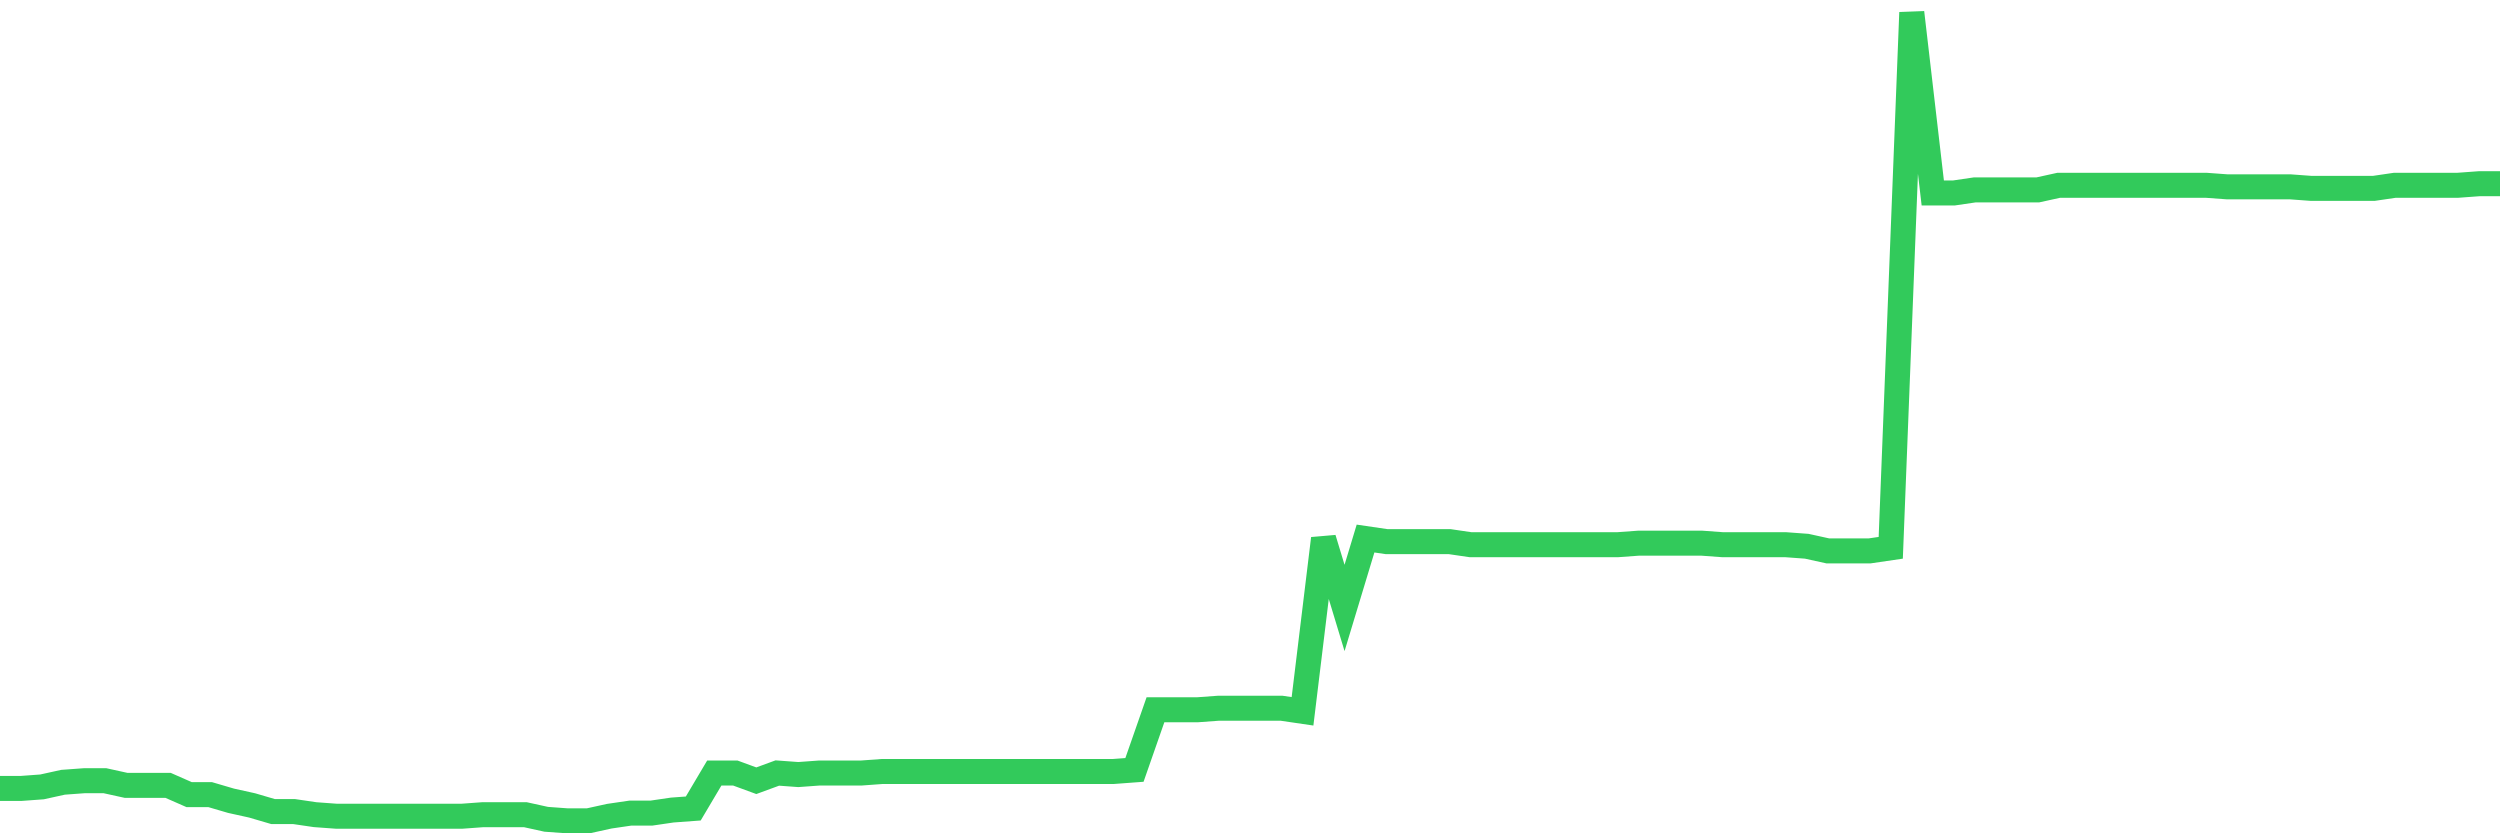 <svg
  xmlns="http://www.w3.org/2000/svg"
  xmlns:xlink="http://www.w3.org/1999/xlink"
  width="120"
  height="40"
  viewBox="0 0 120 40"
  preserveAspectRatio="none"
>
  <polyline
    points="0,37.845 1.008,37.845 2.017,37.771 3.025,37.549 4.034,37.475 5.042,37.475 6.05,37.697 7.059,37.697 8.067,37.697 9.076,38.141 10.084,38.141 11.092,38.437 12.101,38.66 13.109,38.956 14.118,38.956 15.126,39.104 16.134,39.178 17.143,39.178 18.151,39.178 19.16,39.178 20.168,39.178 21.176,39.178 22.185,39.178 23.193,39.104 24.202,39.104 25.21,39.104 26.218,39.326 27.227,39.4 28.235,39.4 29.244,39.178 30.252,39.03 31.261,39.03 32.269,38.882 33.277,38.808 34.286,37.105 35.294,37.105 36.303,37.475 37.311,37.105 38.319,37.179 39.328,37.105 40.336,37.105 41.345,37.105 42.353,37.031 43.361,37.031 44.37,37.031 45.378,37.031 46.387,37.031 47.395,37.031 48.403,37.031 49.412,37.031 50.42,37.031 51.429,37.031 52.437,37.031 53.445,37.031 54.454,36.956 55.462,34.069 56.471,34.069 57.479,34.069 58.487,33.995 59.496,33.995 60.504,33.995 61.513,33.995 62.521,34.143 63.529,25.85 64.538,29.182 65.546,25.85 66.555,25.998 67.563,25.998 68.571,25.998 69.58,25.998 70.588,26.146 71.597,26.146 72.605,26.146 73.613,26.146 74.622,26.146 75.63,26.146 76.639,26.146 77.647,26.146 78.655,26.072 79.664,26.072 80.672,26.072 81.681,26.072 82.689,26.146 83.697,26.146 84.706,26.146 85.714,26.146 86.723,26.22 87.731,26.442 88.739,26.442 89.748,26.442 90.756,26.294 91.765,0.6 92.773,9.263 93.782,9.263 94.79,9.115 95.798,9.115 96.807,9.115 97.815,9.115 98.824,8.893 99.832,8.893 100.84,8.893 101.849,8.893 102.857,8.893 103.866,8.893 104.874,8.893 105.882,8.893 106.891,8.967 107.899,8.967 108.908,8.967 109.916,8.967 110.924,9.041 111.933,9.041 112.941,9.041 113.95,9.041 114.958,8.893 115.966,8.893 116.975,8.893 117.983,8.893 118.992,8.819 120,8.819"
    fill="none"
    stroke="#32ca5b"
    stroke-width="1.2"
  >
  </polyline>
</svg>